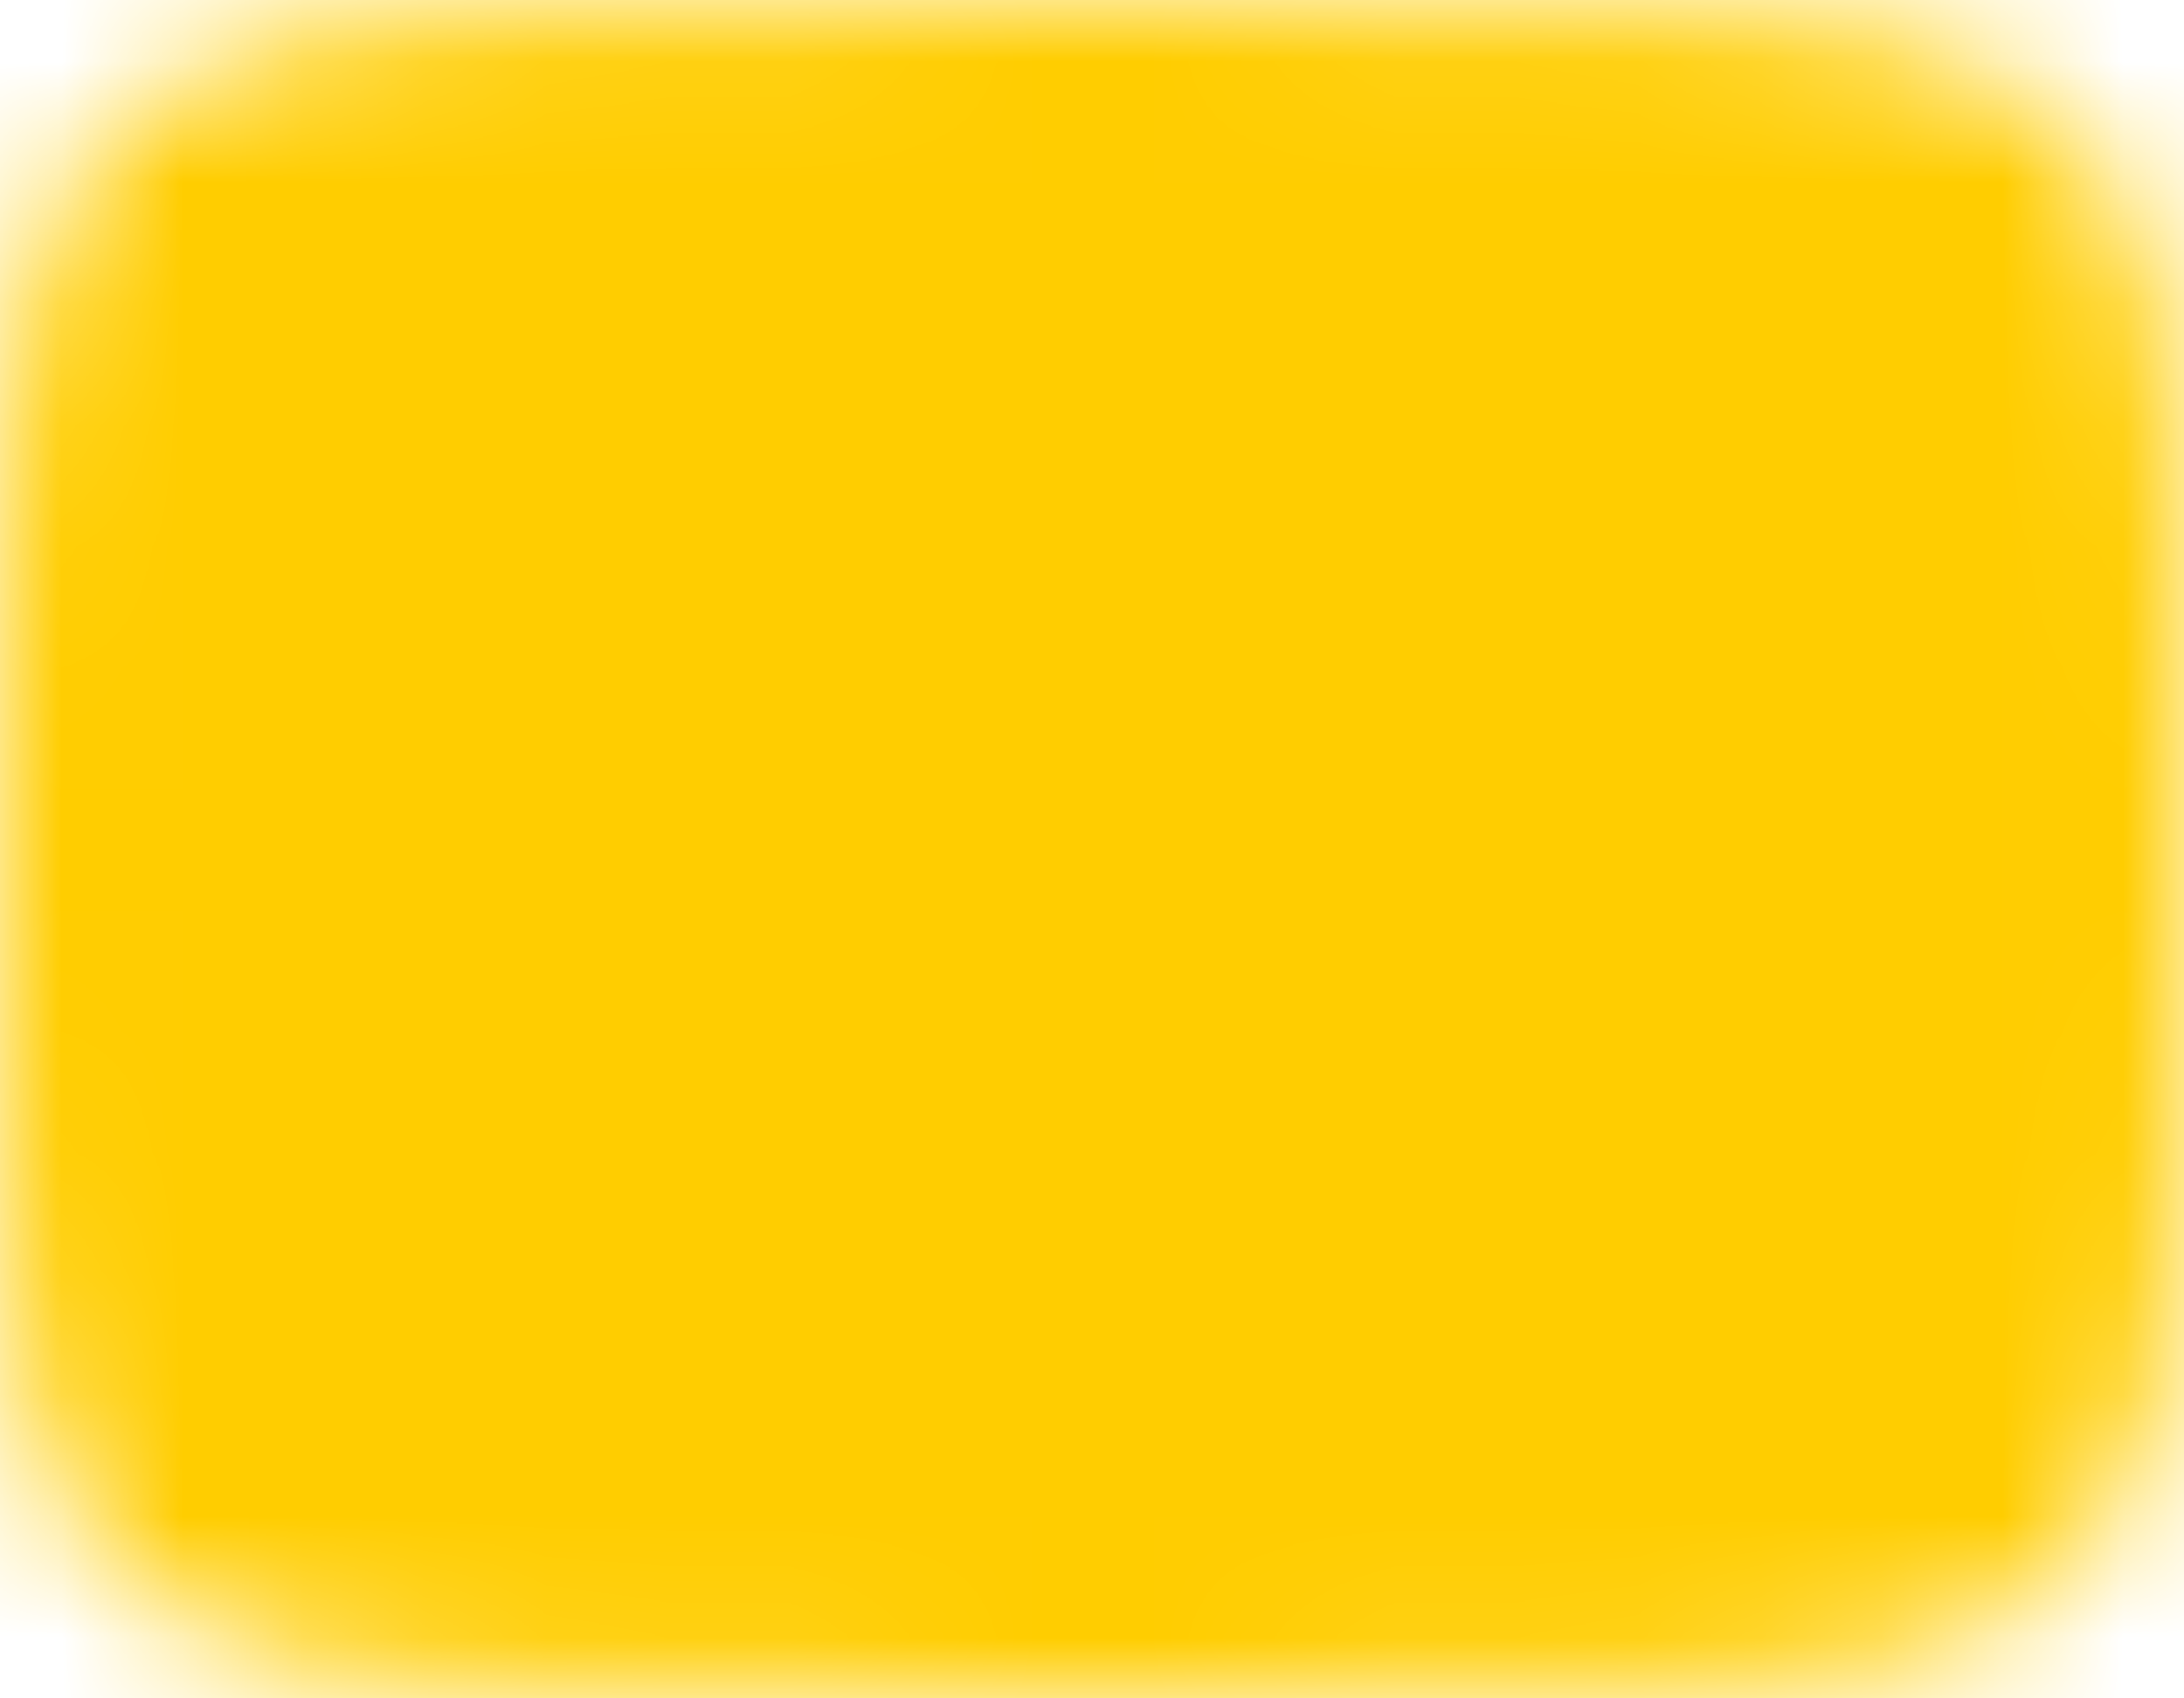 <?xml version="1.0" encoding="UTF-8"?> <svg xmlns="http://www.w3.org/2000/svg" width="18" height="14" viewBox="0 0 18 14" fill="none"><mask id="mask0_2494_5358" style="mask-type:luminance" maskUnits="userSpaceOnUse" x="0" y="0" width="18" height="14"><path d="M9 0C18 0 18 0 18 7C18 14 18 14 9 14C0 14 0 14 0 7C0 0 0 0 9 0Z" fill="white"></path><path d="M7 3.5L13 7L7 10.5V3.5Z" fill="black"></path></mask><g mask="url(#mask0_2494_5358)"><path d="M21 -5H-3V19H21V-5Z" fill="#FFCD00"></path></g></svg> 